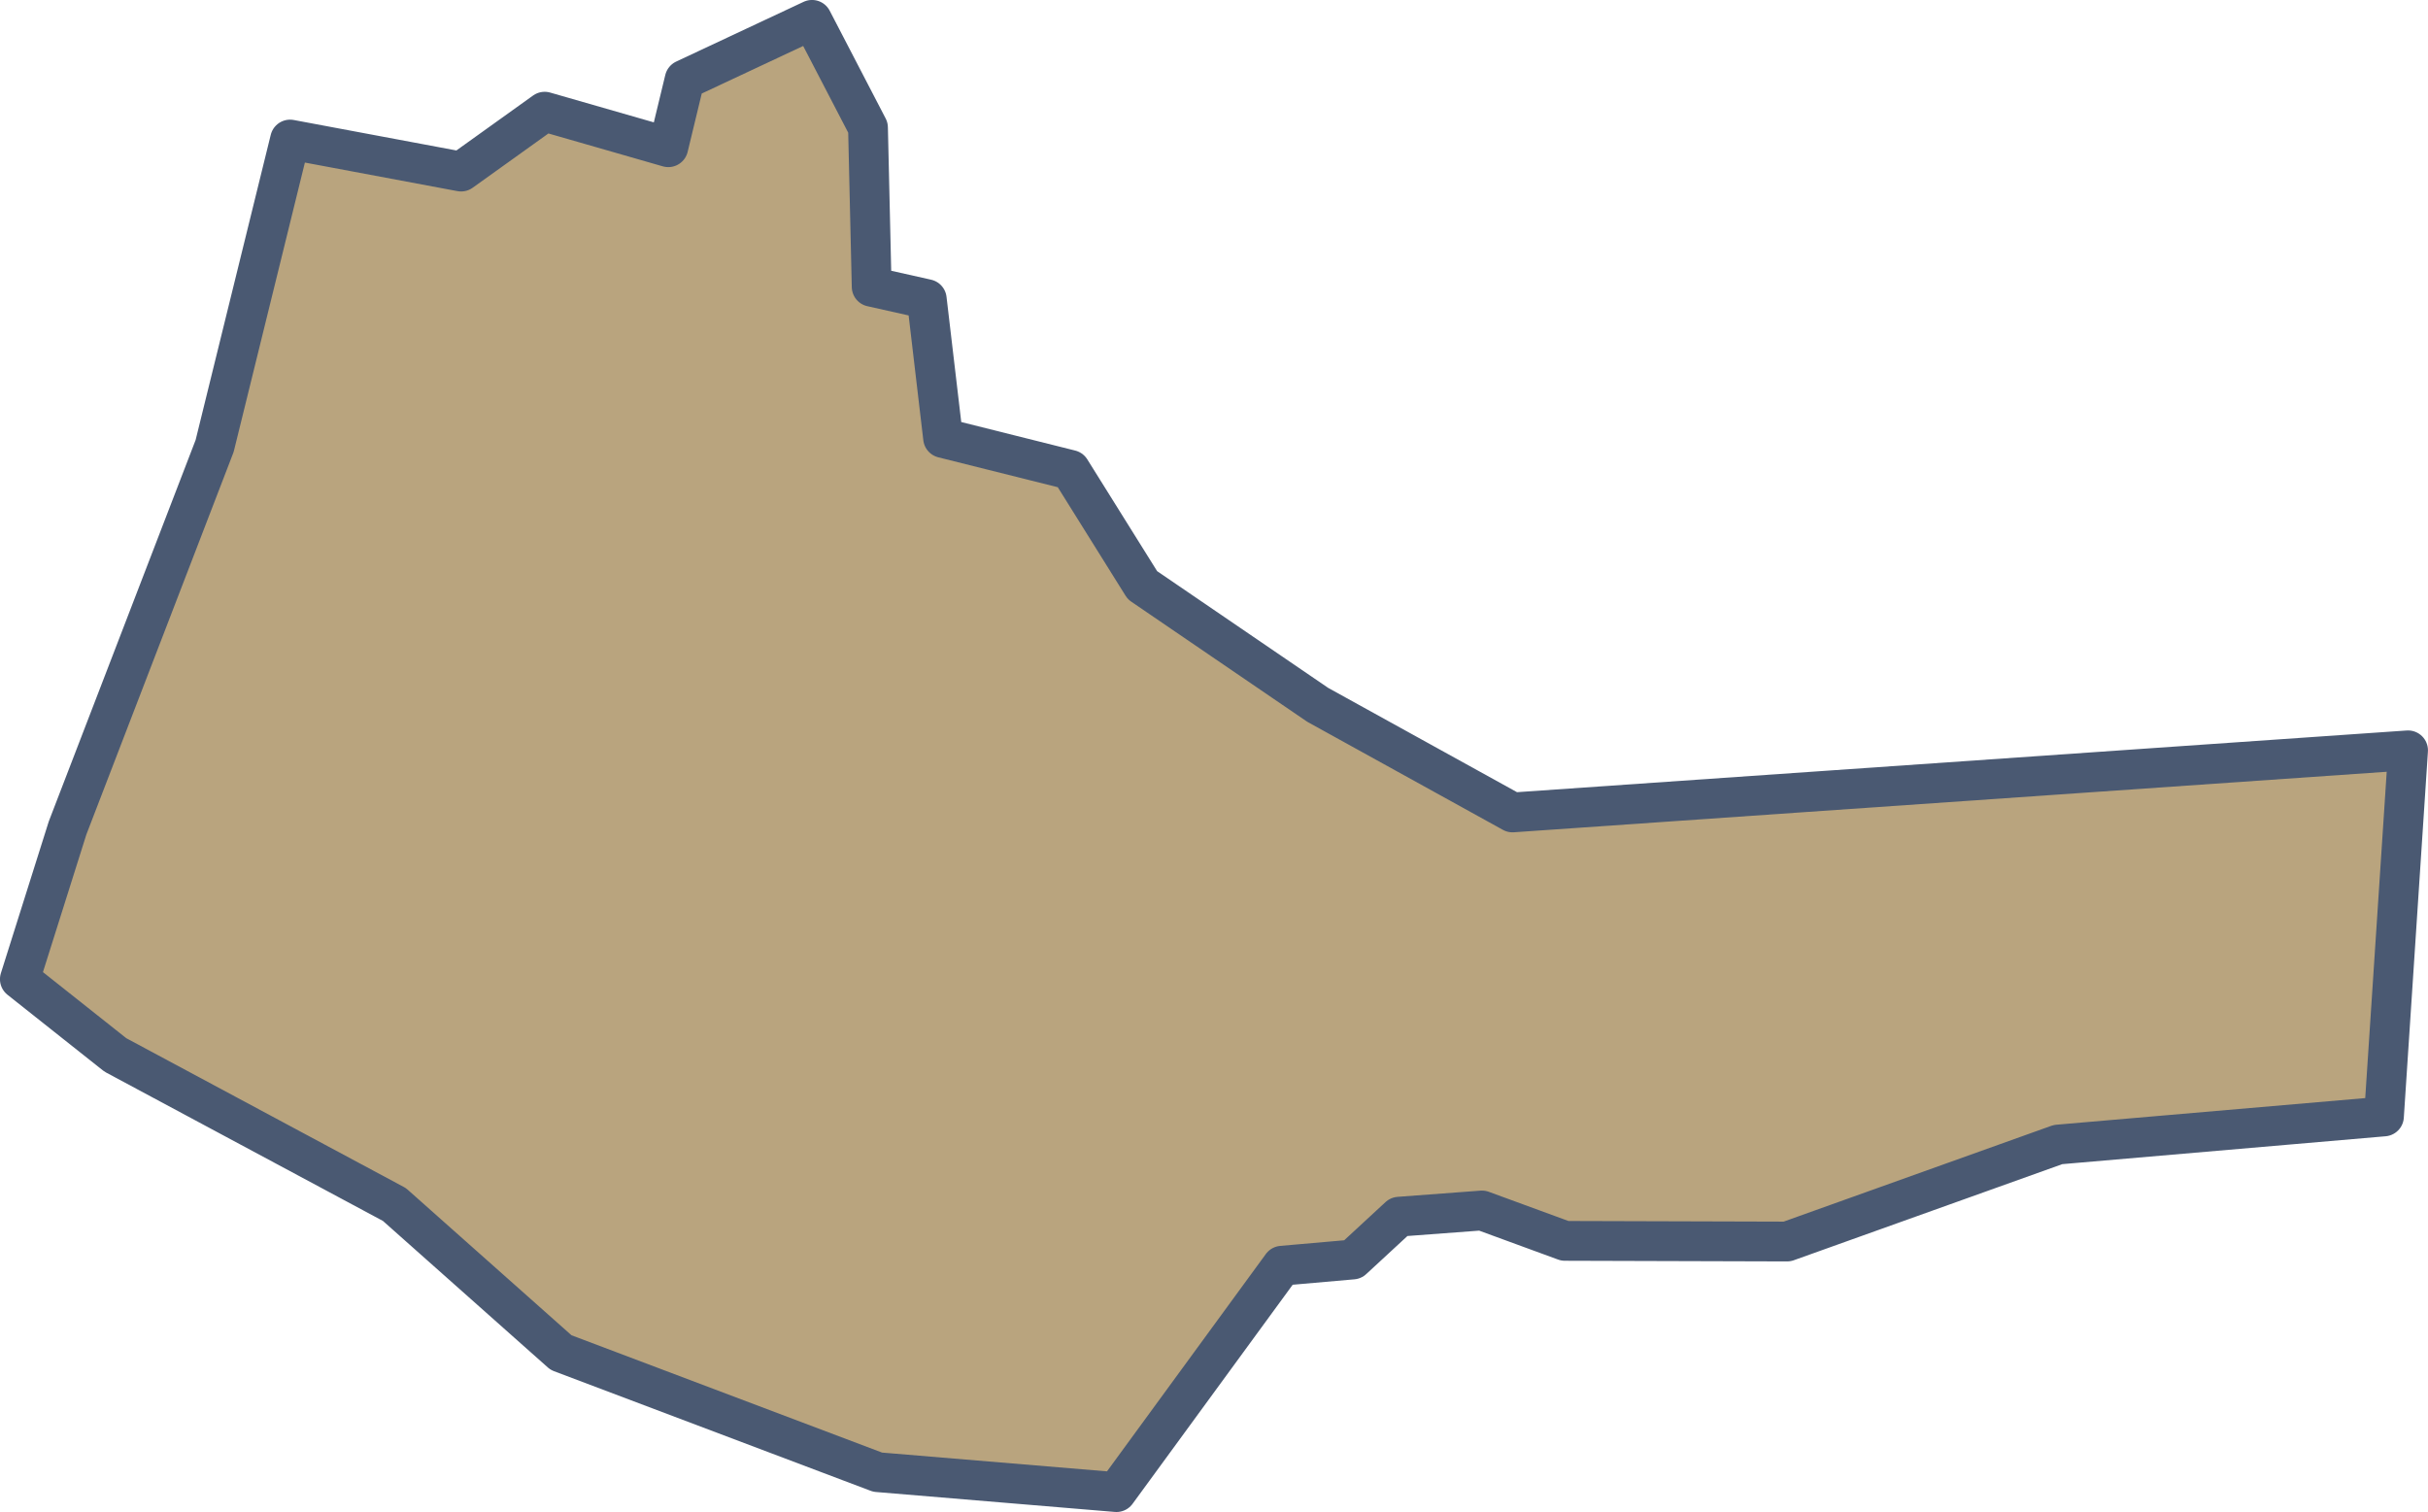 <svg id="Layer_1" data-name="Layer 1" xmlns="http://www.w3.org/2000/svg" viewBox="0 0 297.15 185.07"><defs><style>.cls-1{fill:#b9a47e;stroke:#4a5972;stroke-linejoin:round;stroke-width:4.87px;}</style></defs><path id="R0_1" data-name="R0 1" class="cls-1" d="M294.71,91.84l-109.6,7.6L161.27,86.27,139.82,71.63,131,57.51l-15.58-3.9-2-17-6.74-1.51-.45-19.48L99.38,2.43,83.79,9.74l-2,8.28L66.66,13.67,56.43,21,35.5,17.08l-9.23,37.5-18,46.76L2.43,119.85l11.69,9.27,34.15,18.31,20.39,18.12,38.75,14.64,29.23,2.44,20.25-27.71,8.66-.76,5.67-5.24,10.15-.76,10.15,3.72,27.19.08,33.16-11.87,39.89-3.44Z"/></svg>